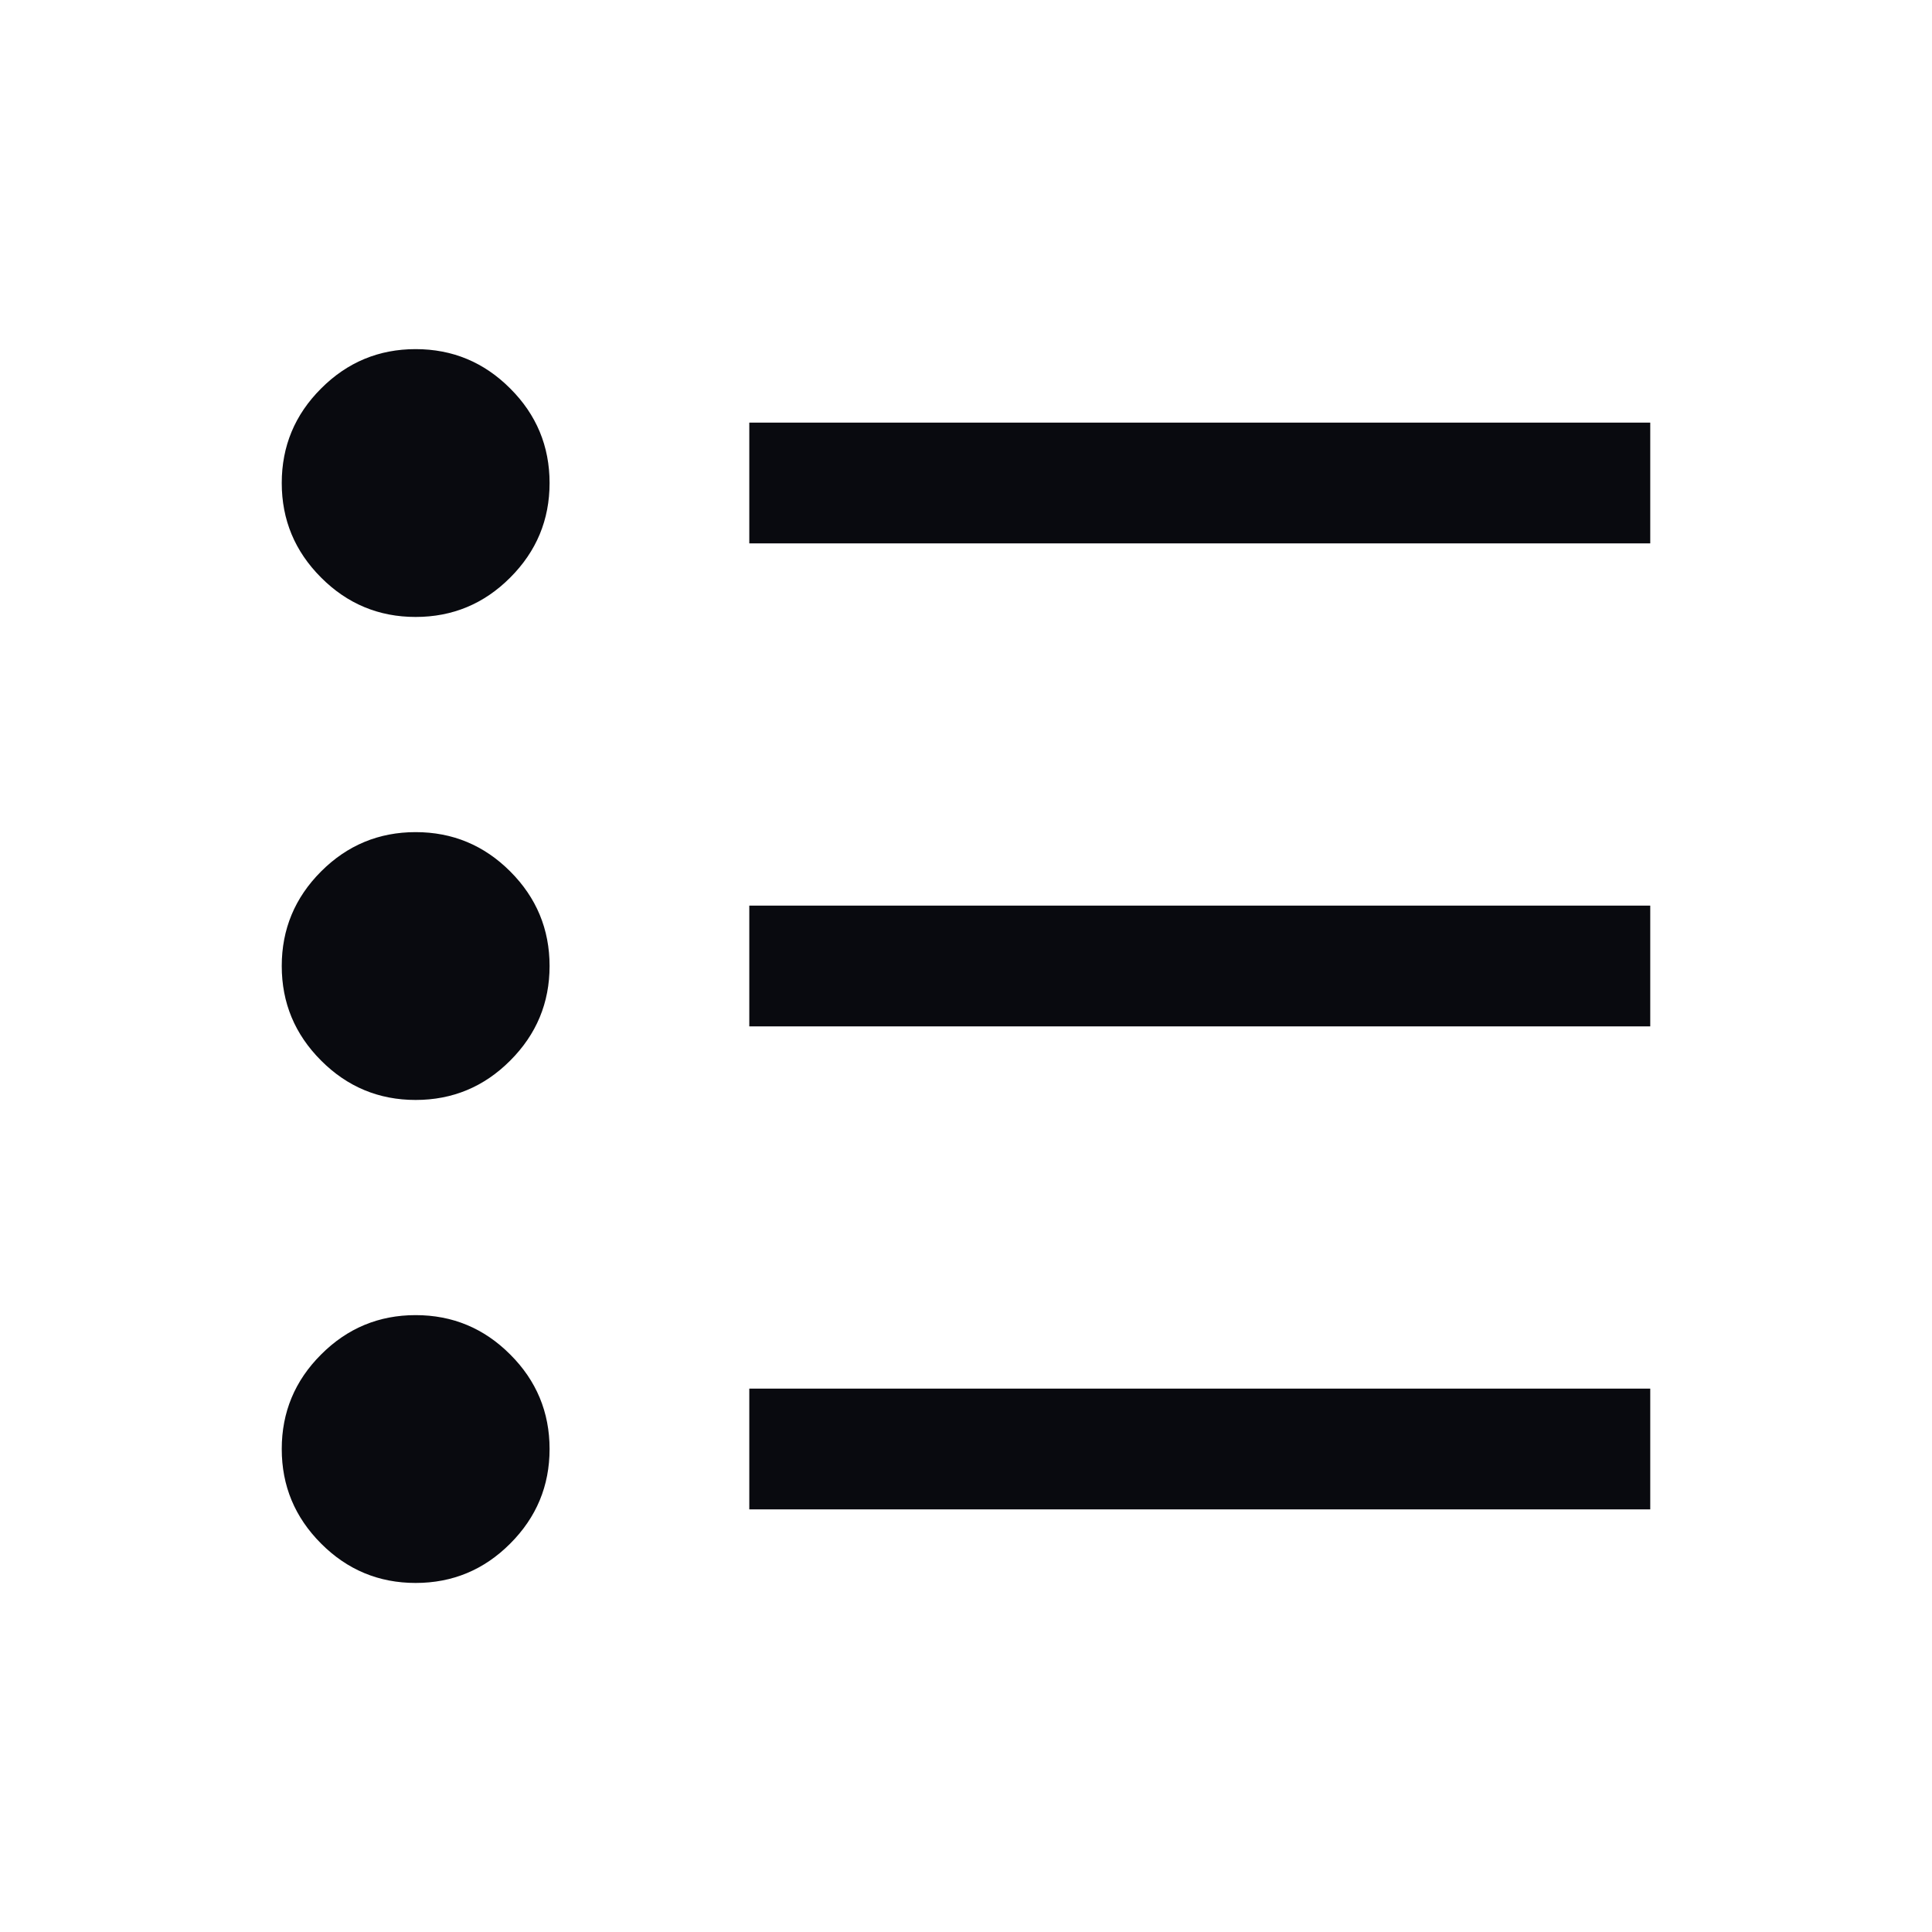 <svg width="24" height="24" viewBox="0 0 24 24" fill="none" xmlns="http://www.w3.org/2000/svg">
<path d="M9.308 18.75V17.25H20.5V18.75H9.308ZM9.308 12.75V11.25H20.5V12.75H9.308ZM9.308 6.75V5.25H20.5V6.75H9.308ZM5.163 19.664C4.706 19.664 4.314 19.501 3.989 19.175C3.663 18.849 3.5 18.458 3.5 18C3.5 17.543 3.663 17.151 3.989 16.826C4.314 16.5 4.706 16.337 5.163 16.337C5.621 16.337 6.013 16.5 6.338 16.826C6.664 17.151 6.827 17.543 6.827 18C6.827 18.458 6.664 18.849 6.338 19.175C6.013 19.501 5.621 19.664 5.163 19.664ZM5.163 13.664C4.706 13.664 4.314 13.501 3.989 13.175C3.663 12.849 3.5 12.458 3.5 12C3.5 11.543 3.663 11.151 3.989 10.825C4.314 10.5 4.706 10.337 5.163 10.337C5.621 10.337 6.013 10.5 6.338 10.825C6.664 11.151 6.827 11.543 6.827 12C6.827 12.458 6.664 12.849 6.338 13.175C6.013 13.501 5.621 13.664 5.163 13.664ZM5.163 7.664C4.706 7.664 4.314 7.501 3.989 7.175C3.663 6.849 3.5 6.458 3.5 6C3.5 5.543 3.663 5.151 3.989 4.826C4.314 4.5 4.706 4.337 5.163 4.337C5.621 4.337 6.013 4.5 6.338 4.826C6.664 5.151 6.827 5.543 6.827 6C6.827 6.458 6.664 6.849 6.338 7.175C6.013 7.501 5.621 7.664 5.163 7.664Z" fill="#090A0F"/>
</svg>
